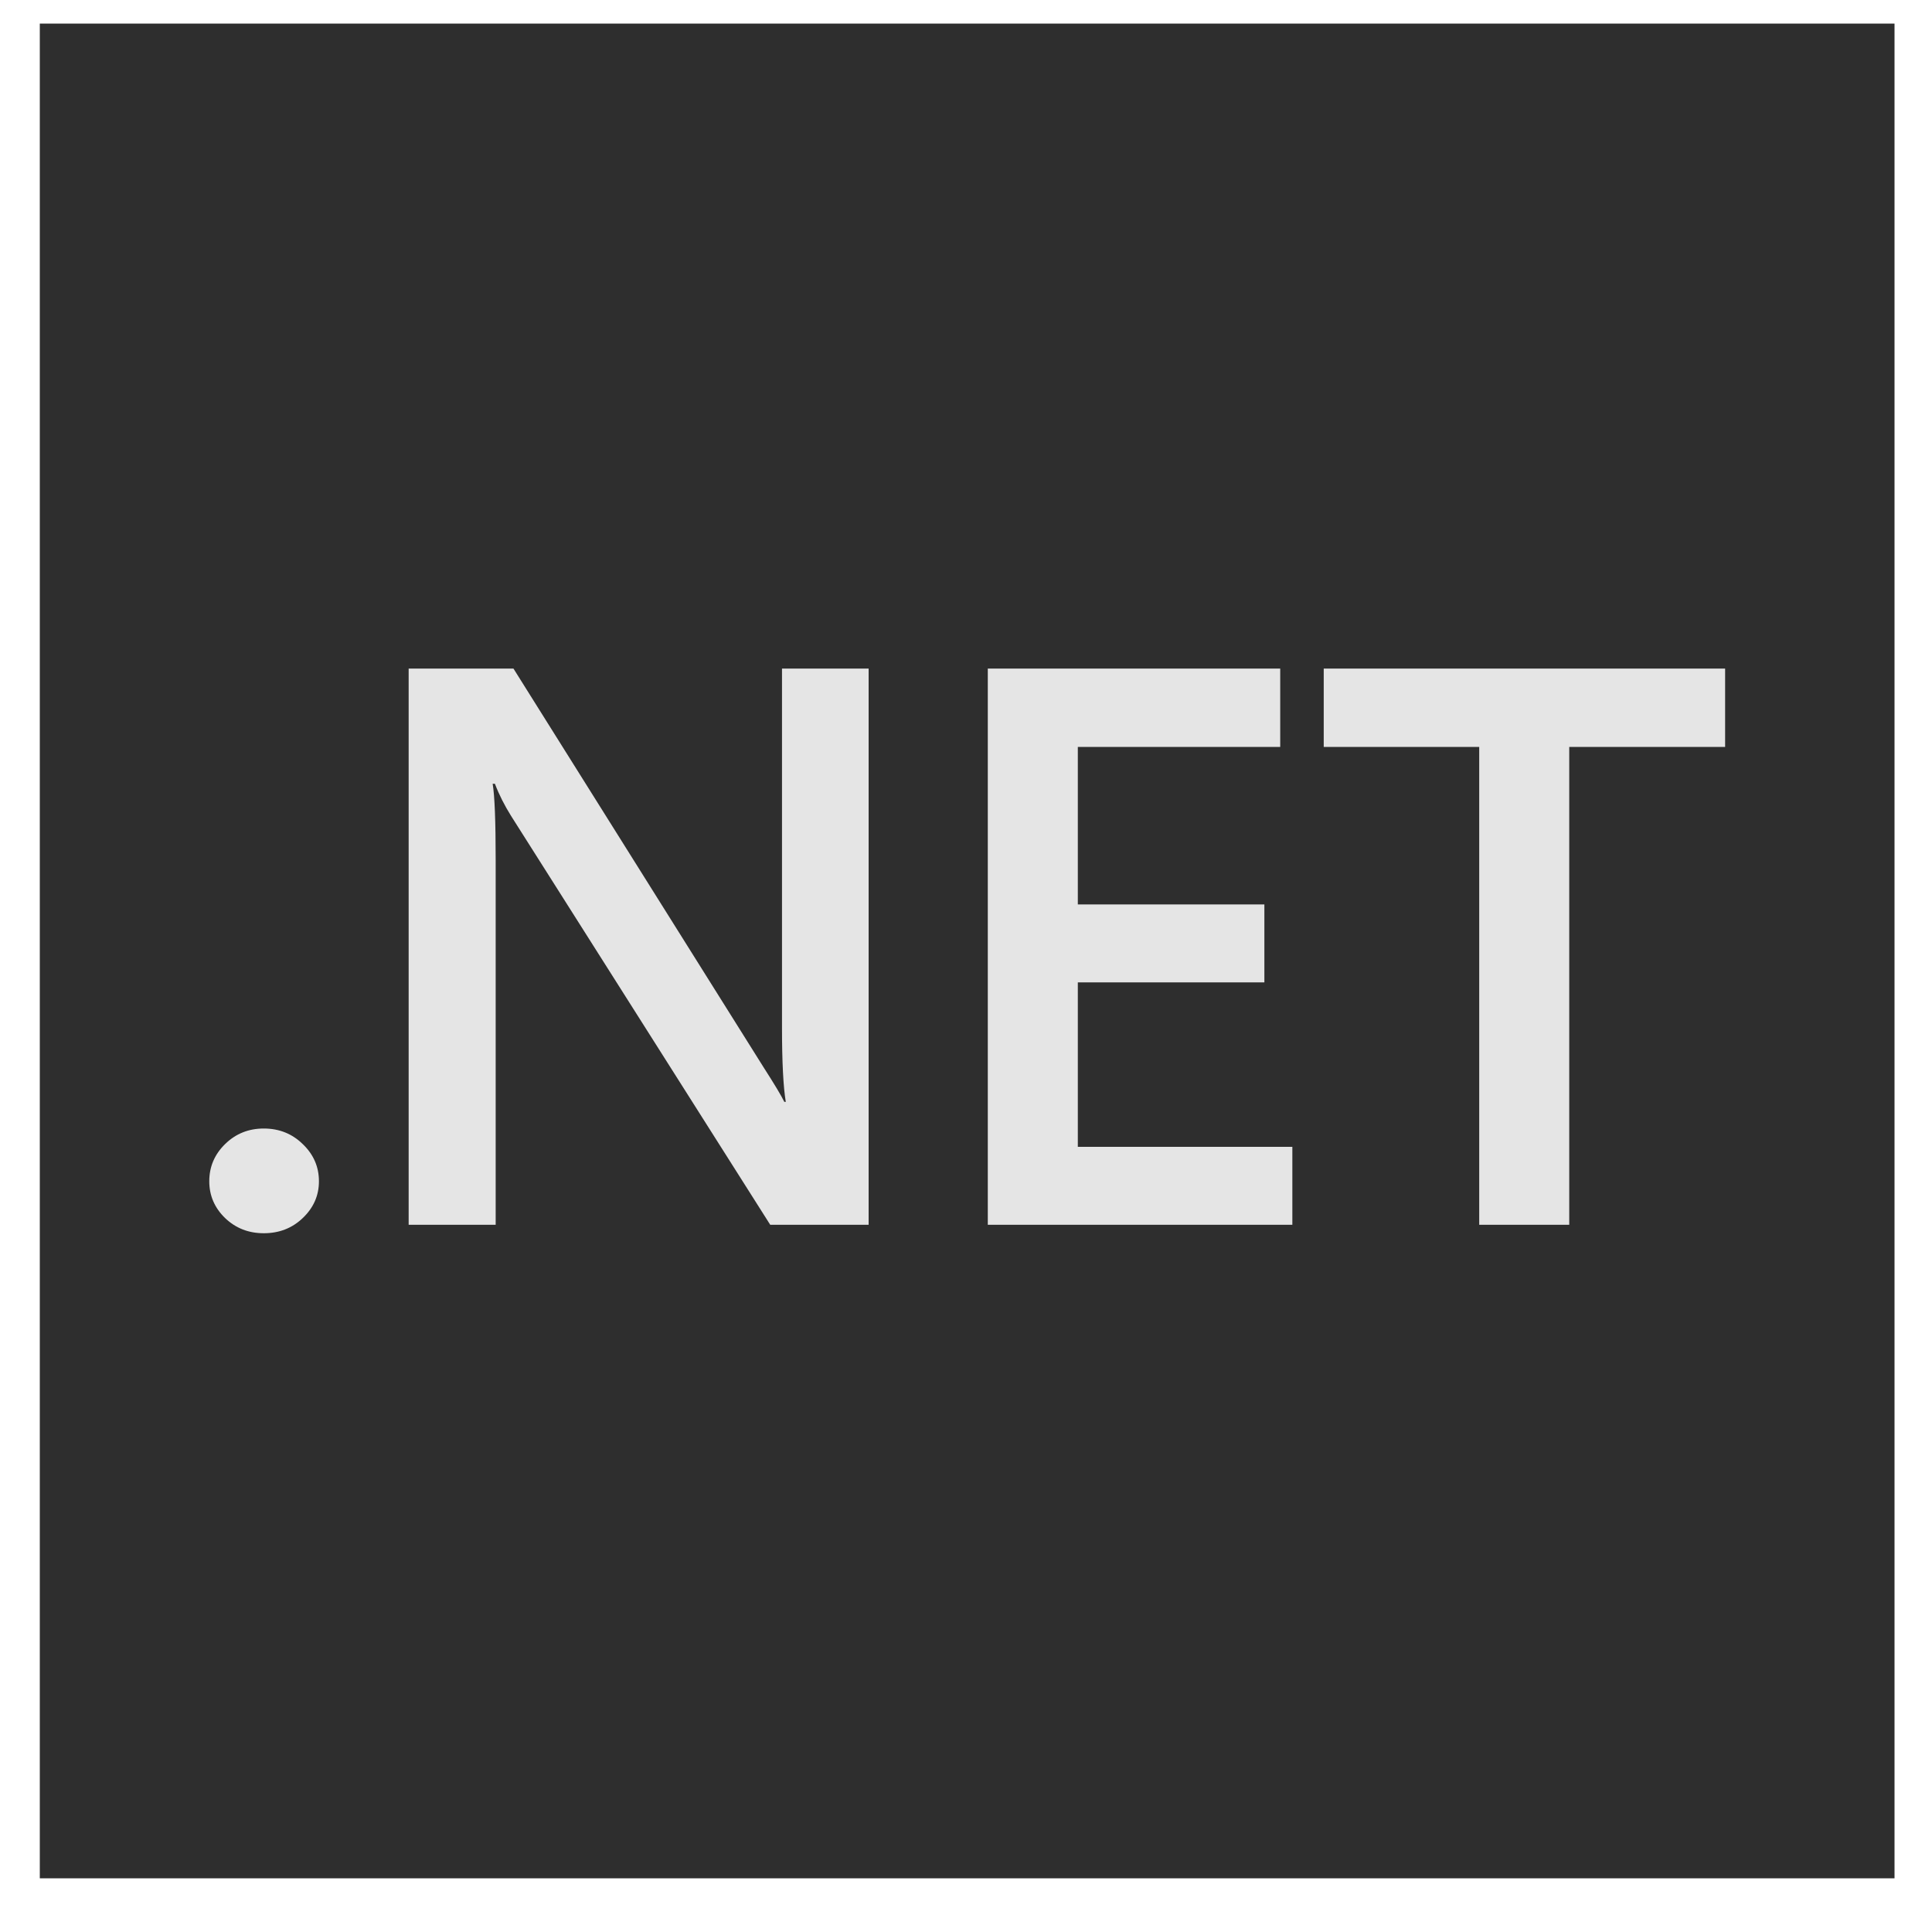 <svg width="25" height="25" viewBox="0 0 25 25" fill="none" xmlns="http://www.w3.org/2000/svg">
<rect x="1.935" y="5.641" width="20.804" height="11.934" fill="#E5E5E5"/>
<path fill-rule="evenodd" clip-rule="evenodd" d="M24.515 0.305H0.515V24.305H24.515V0.305ZM3.413 15.958C3.217 15.958 3.05 15.893 2.913 15.762C2.776 15.629 2.708 15.47 2.708 15.286C2.708 15.098 2.776 14.938 2.913 14.804C3.05 14.67 3.217 14.603 3.413 14.603C3.612 14.603 3.78 14.67 3.917 14.804C4.057 14.938 4.127 15.098 4.127 15.286C4.127 15.47 4.057 15.629 3.917 15.762C3.78 15.893 3.612 15.958 3.413 15.958ZM9.967 15.849H11.24V8.651H10.119V13.289C10.119 13.744 10.136 14.067 10.168 14.258H10.149C10.11 14.177 10.021 14.03 9.884 13.816L6.644 8.651H5.288V15.849H6.414V11.131C6.414 10.626 6.401 10.296 6.375 10.142H6.404C6.459 10.286 6.53 10.425 6.614 10.559L9.967 15.849ZM16.723 15.849H12.782V8.651H16.566V9.665H13.947V11.703H16.361V12.712H13.947V14.84H16.723V15.849ZM20.306 9.665H22.323V8.651H17.129V9.665H19.141V15.849H20.306V9.665Z" fill="#2E2E2E"/>
</svg>
